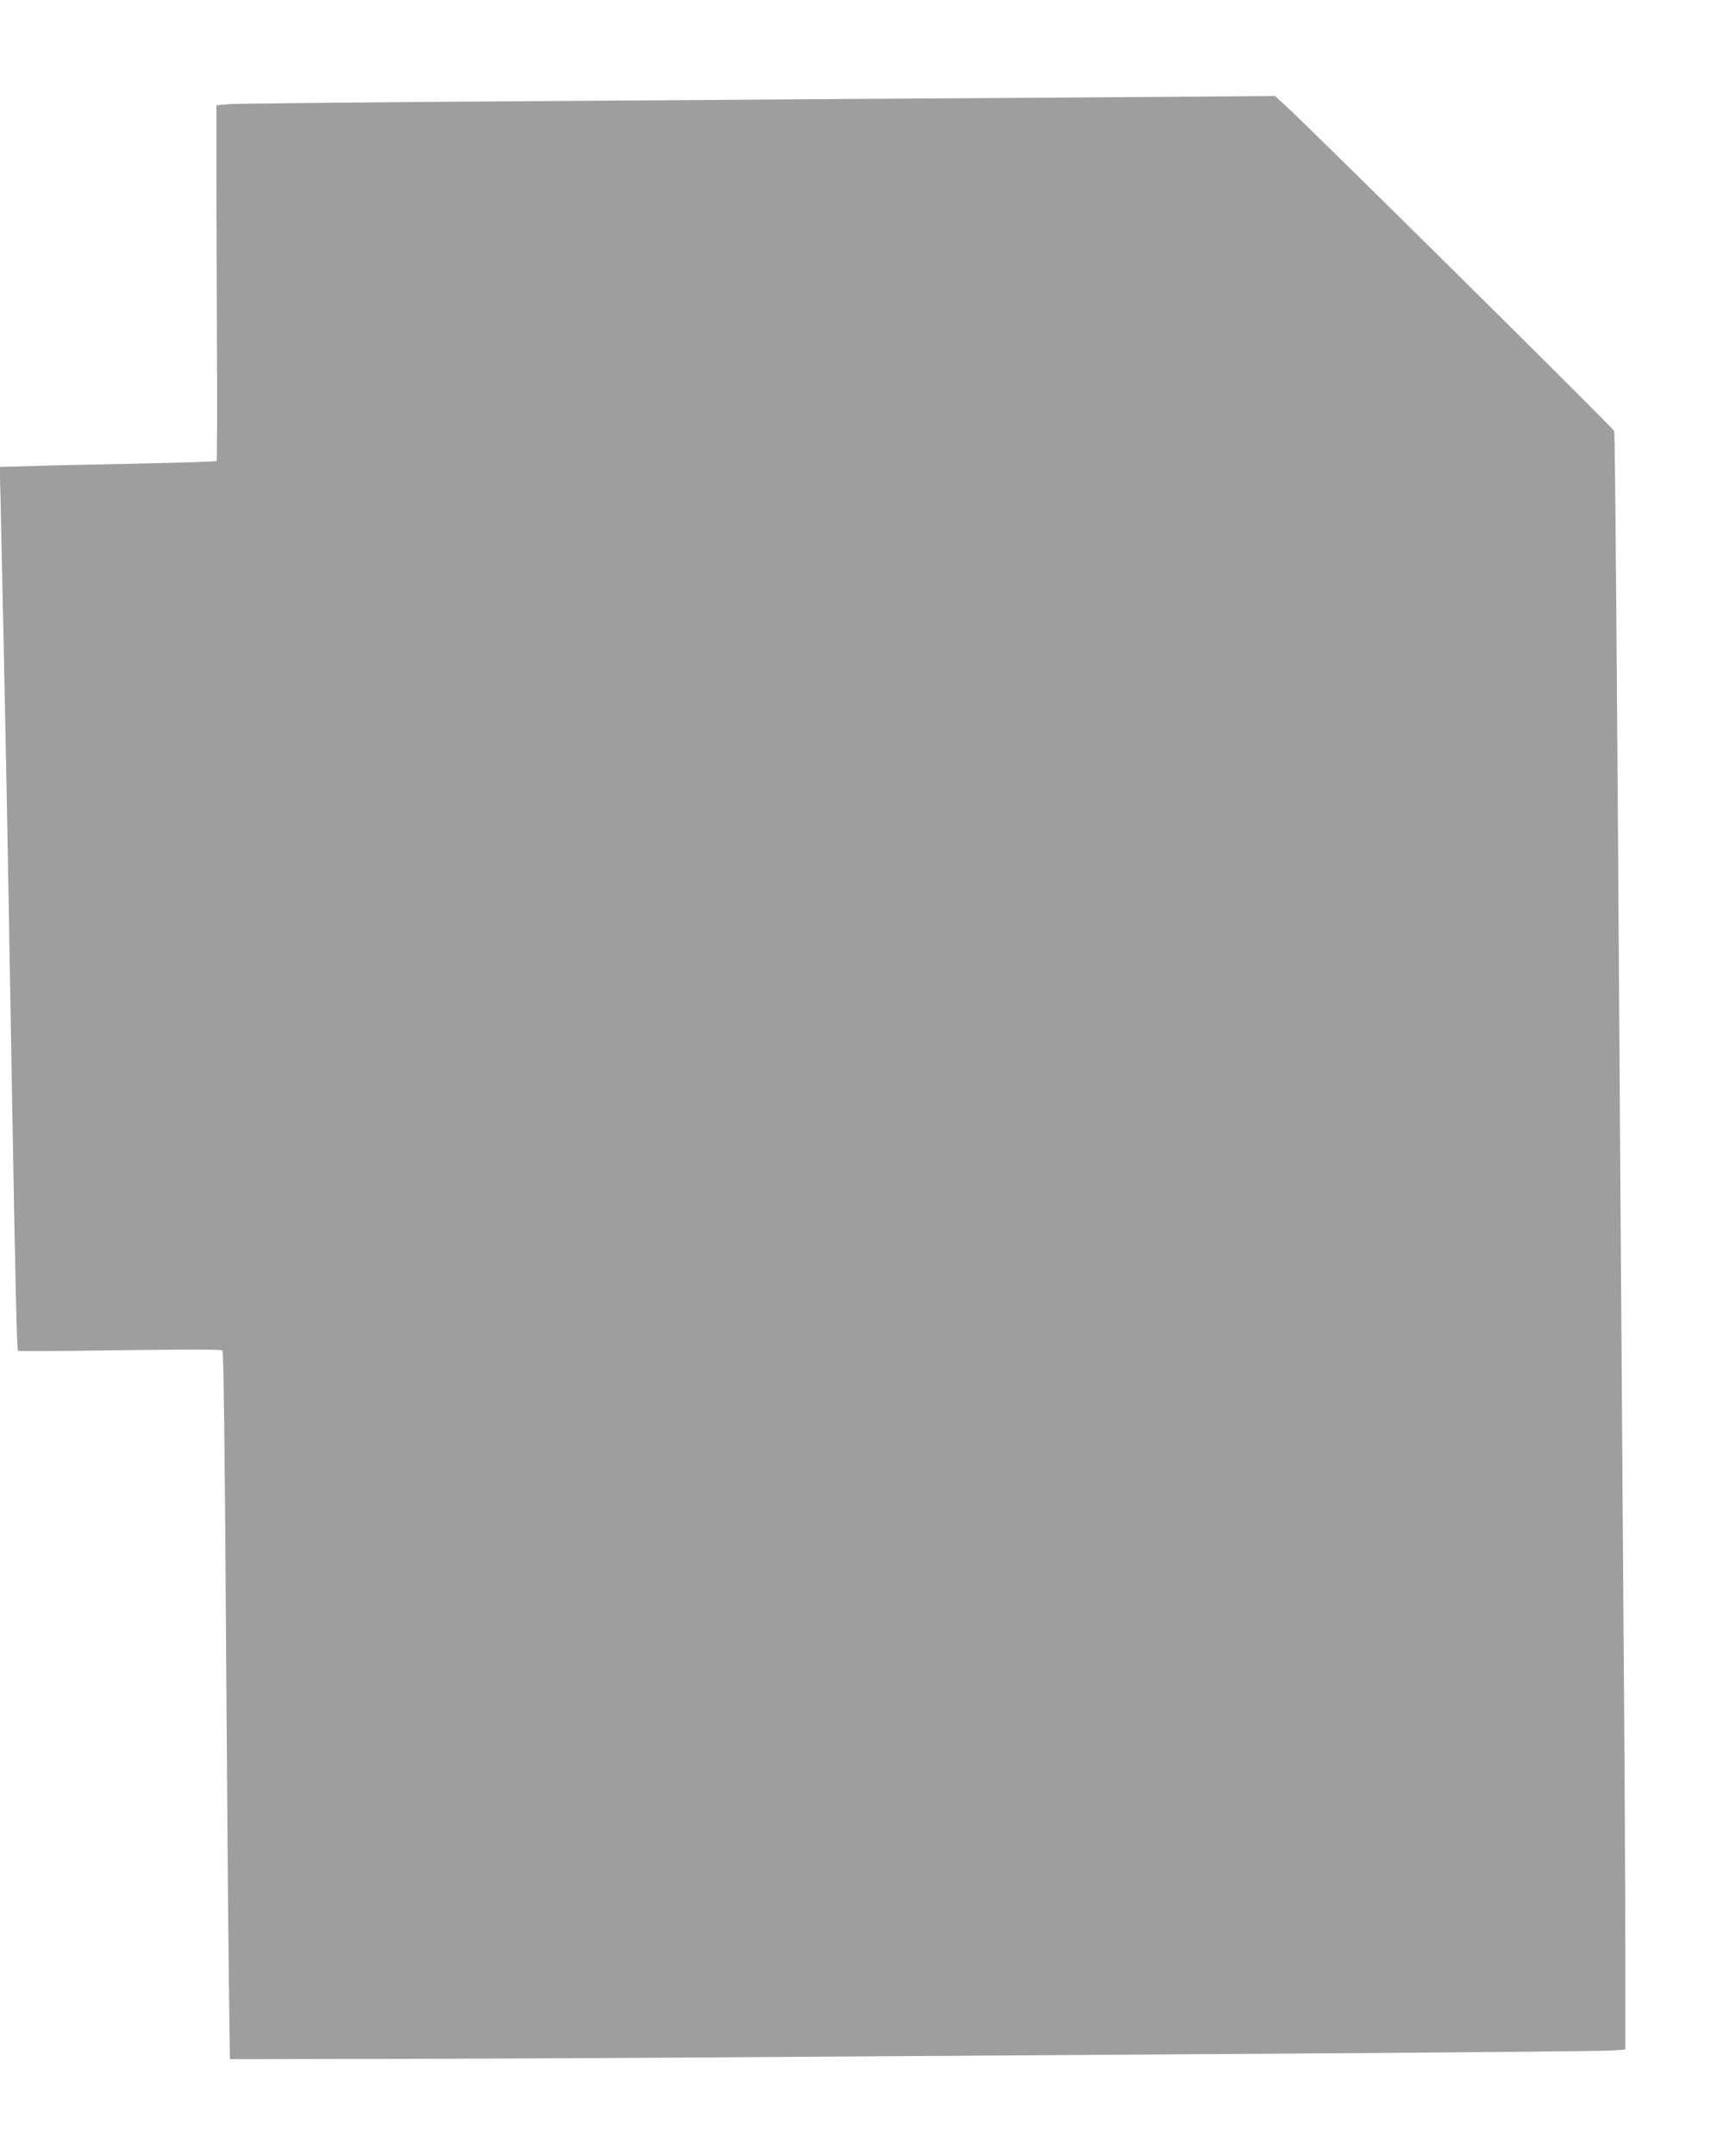 <?xml version="1.0" standalone="no"?>
<!DOCTYPE svg PUBLIC "-//W3C//DTD SVG 20010904//EN"
 "http://www.w3.org/TR/2001/REC-SVG-20010904/DTD/svg10.dtd">
<svg version="1.0" xmlns="http://www.w3.org/2000/svg"
 width="1023pt" height="1280pt" viewBox="0 0 1023 1280"
 preserveAspectRatio="xMidYMid meet">
<g transform="translate(0,1280) scale(0.1,-0.1)"
fill="#9e9e9e" stroke="none">
<path d="M6060 12219 c-542 -3 -1804 -12 -2805 -19 -1001 -6 -1854 -15 -1895
-18 l-75 -7 0 -345 c0 -190 1 -664 3 -1054 2 -389 1 -710 -2 -713 -3 -3 -207
-10 -453 -15 -247 -5 -535 -11 -641 -15 l-194 -5 5 -177 c2 -97 11 -518 20
-936 15 -719 23 -1125 47 -2540 21 -1201 30 -1589 37 -1594 5 -4 277 -2 606 3
384 5 602 5 608 -1 6 -6 14 -595 20 -1574 6 -860 13 -1805 17 -2099 l7 -535
1040 2 c572 1 1690 7 2485 13 795 5 2149 14 3010 20 861 6 1607 13 1658 16
l92 6 0 568 c0 313 -4 1141 -10 1842 -5 700 -14 1973 -20 2828 -20 3050 -31
4355 -36 4371 -4 16 -1834 1827 -1957 1937 l-57 52 -263 -2 c-144 -1 -705 -5
-1247 -9z"/>
</g>
</svg>
